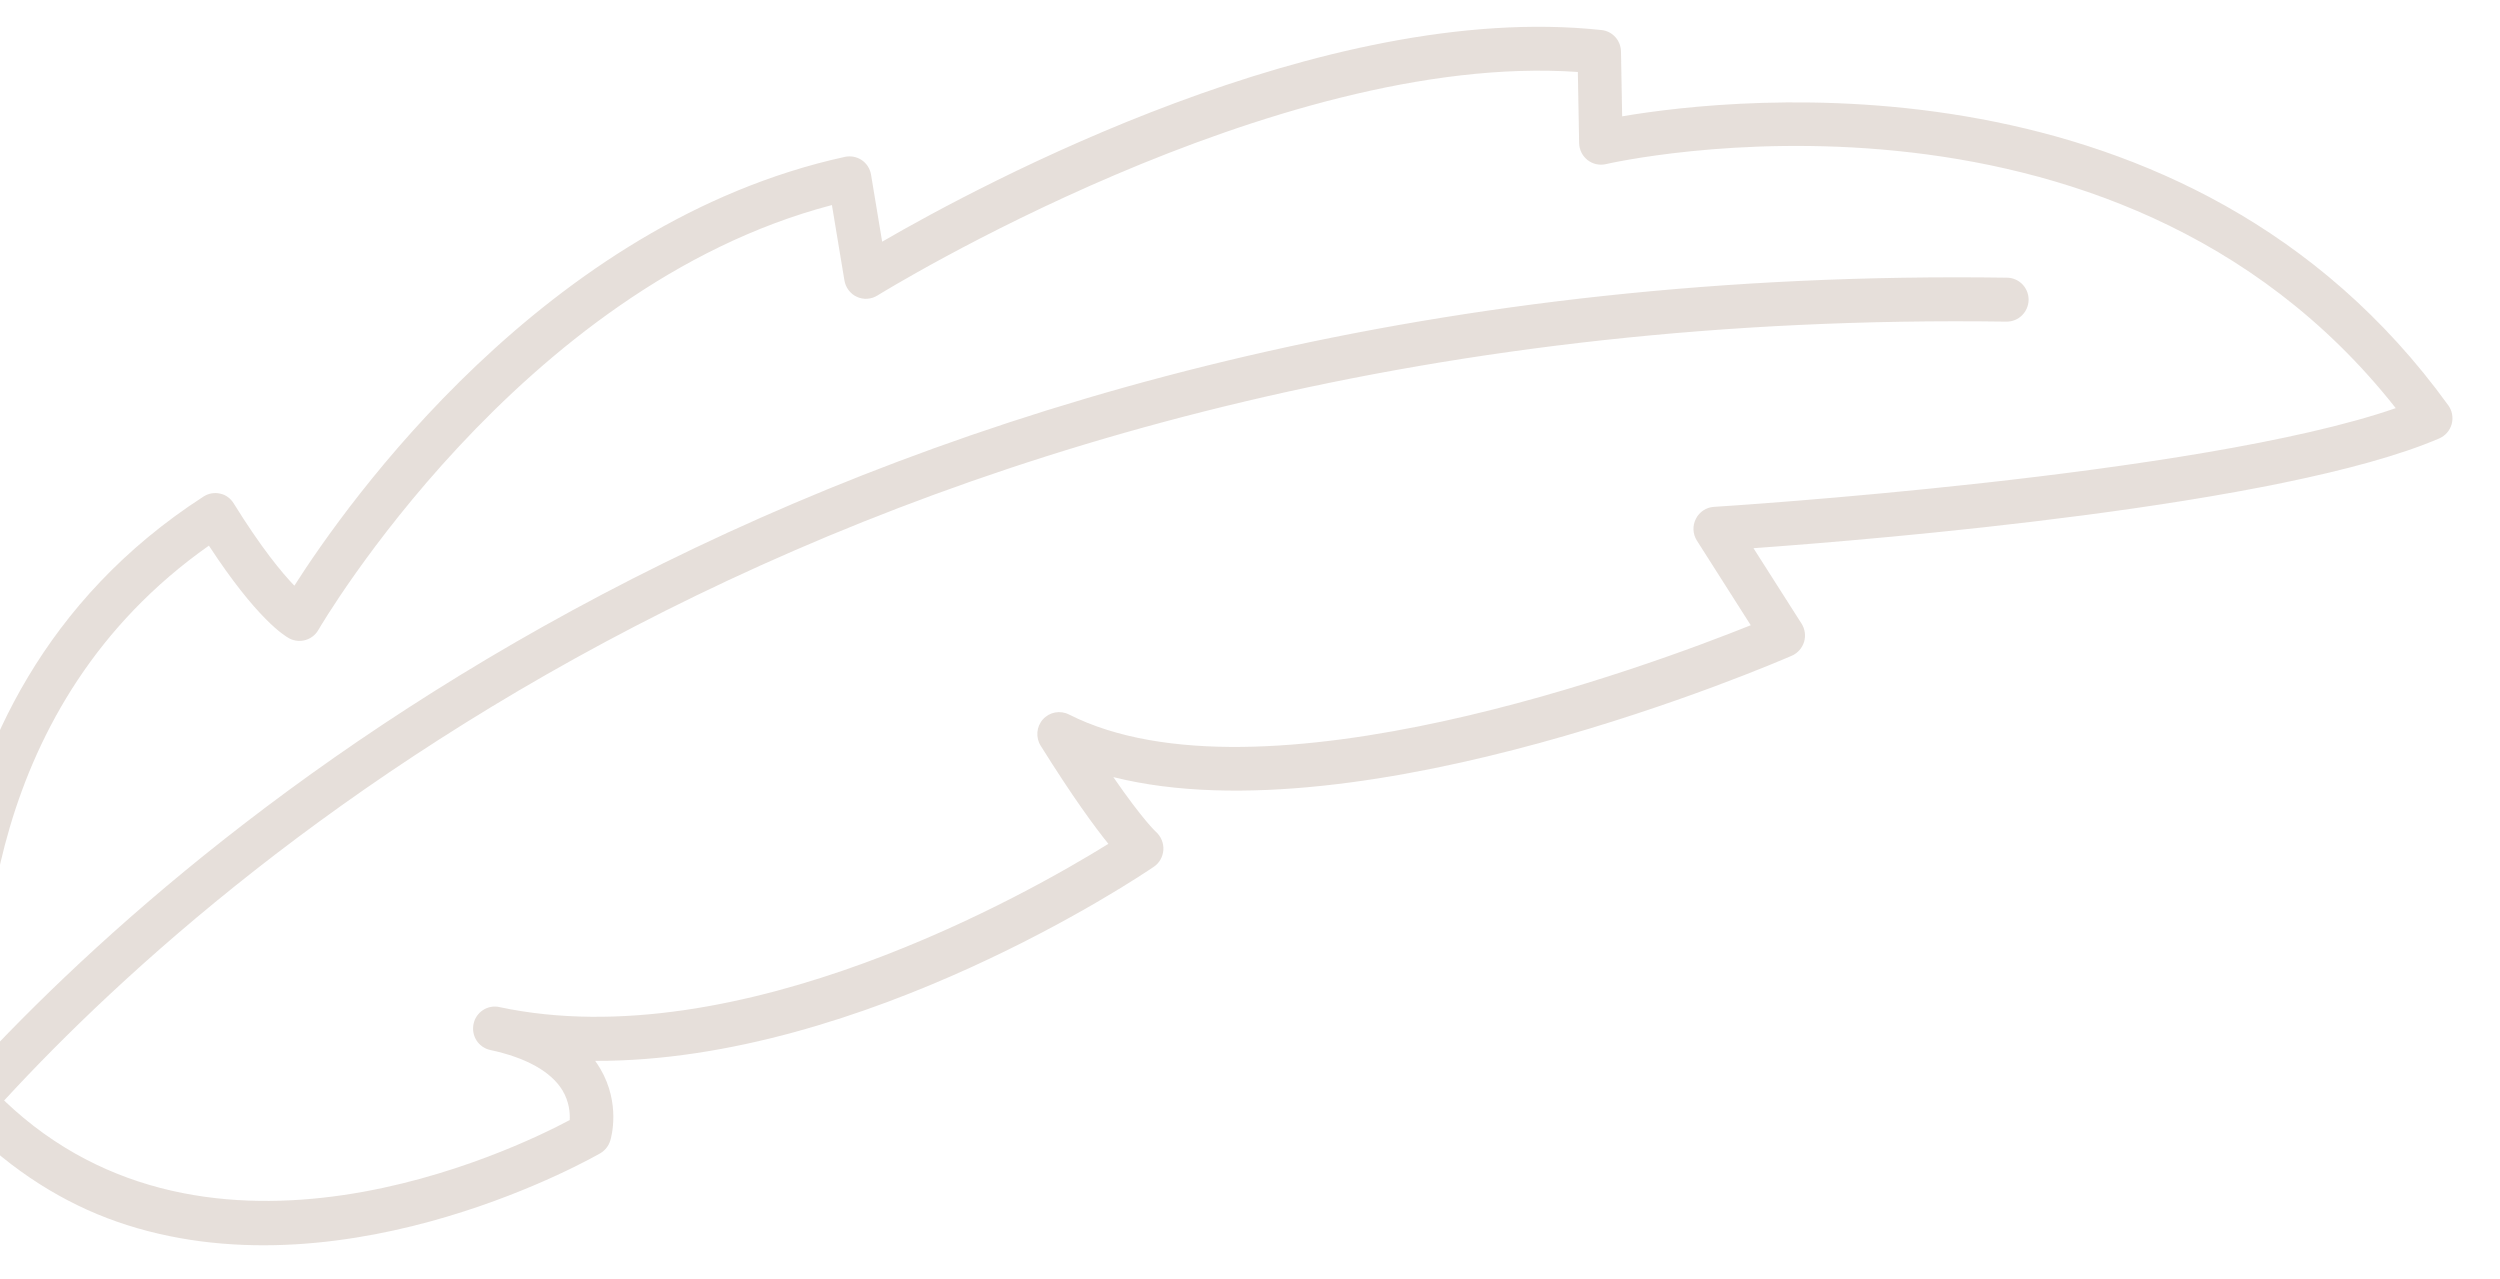 <svg xmlns="http://www.w3.org/2000/svg" width="43" height="22" viewBox="0 0 43 22" fill="none"><path d="M42.169 7.294C42.199 7.183 42.178 7.064 42.11 6.971C37.651 0.798 29.853 1.669 27.901 2.001L27.881 0.885C27.877 0.695 27.735 0.536 27.546 0.517C22.778 0.001 16.883 3.166 15.173 4.157L14.982 3.005C14.965 2.903 14.908 2.812 14.823 2.754C14.738 2.697 14.633 2.677 14.533 2.698C9.377 3.825 5.967 8.656 5.063 10.074C4.842 9.844 4.49 9.417 4.02 8.659C3.967 8.573 3.883 8.509 3.785 8.49C3.687 8.468 3.585 8.486 3.5 8.541C-2.006 12.095 -0.961 18.814 -0.95 18.881C-0.948 18.897 -0.934 18.907 -0.93 18.922C-1.837 19.951 -2.295 20.614 -2.316 20.646C-2.432 20.819 -2.914 21.377 -2.743 21.494C-2.776 21.483 -2.712 21.514 -2.743 21.494C-2.588 21.543 -2.593 22.109 -2.498 21.967C-2.478 21.937 -1.261 20.436 -0.433 19.489C0.383 20.268 1.272 20.781 2.185 21.071C6.057 22.304 10.273 19.866 10.327 19.835C10.408 19.787 10.467 19.711 10.496 19.621C10.515 19.558 10.676 18.985 10.327 18.385C10.299 18.338 10.269 18.292 10.237 18.247C14.871 18.262 19.622 15.061 19.848 14.907C19.944 14.842 20.002 14.734 20.01 14.617C20.017 14.501 19.969 14.386 19.883 14.308C19.879 14.306 19.657 14.102 19.149 13.366C23.457 14.447 30.496 11.419 30.82 11.278C30.921 11.234 30.997 11.147 31.03 11.041C31.062 10.935 31.046 10.82 30.987 10.727L30.16 9.429C32.315 9.274 39.258 8.699 41.955 7.541C42.06 7.495 42.139 7.405 42.169 7.294ZM29.48 8.718C29.347 8.726 29.229 8.804 29.169 8.924C29.108 9.043 29.115 9.187 29.187 9.299L30.113 10.754C28.389 11.446 21.663 13.95 18.384 12.288C18.234 12.213 18.052 12.247 17.939 12.372C17.826 12.498 17.81 12.684 17.9 12.827C18.446 13.701 18.824 14.217 19.064 14.514C17.692 15.365 12.712 18.201 8.59 17.322L8.589 17.321C8.387 17.278 8.187 17.408 8.145 17.612C8.102 17.817 8.23 18.016 8.433 18.06C9.051 18.192 9.48 18.433 9.675 18.755C9.791 18.95 9.806 19.142 9.799 19.265C8.848 19.773 3.605 22.31 0.071 18.929C4.05 14.606 14.94 5.255 34.512 5.532C34.718 5.534 34.888 5.368 34.892 5.159C34.894 4.951 34.731 4.78 34.522 4.776C15.033 4.5 3.985 13.673 -0.266 18.193C-0.368 16.626 -0.289 12.117 3.593 9.385C4.415 10.642 4.888 10.934 4.979 10.982C5.156 11.073 5.375 11.01 5.476 10.835C5.51 10.775 8.924 4.937 14.309 3.527L14.524 4.823C14.545 4.947 14.625 5.054 14.739 5.106C14.853 5.158 14.985 5.149 15.091 5.083C15.161 5.04 21.91 0.874 27.139 1.238L27.161 2.461C27.163 2.576 27.217 2.683 27.306 2.753C27.395 2.823 27.512 2.848 27.622 2.823C27.71 2.801 36.333 0.838 41.207 7.02C37.821 8.195 29.567 8.713 29.48 8.718Z" fill="#836147" fill-opacity="0.2"></path></svg>
